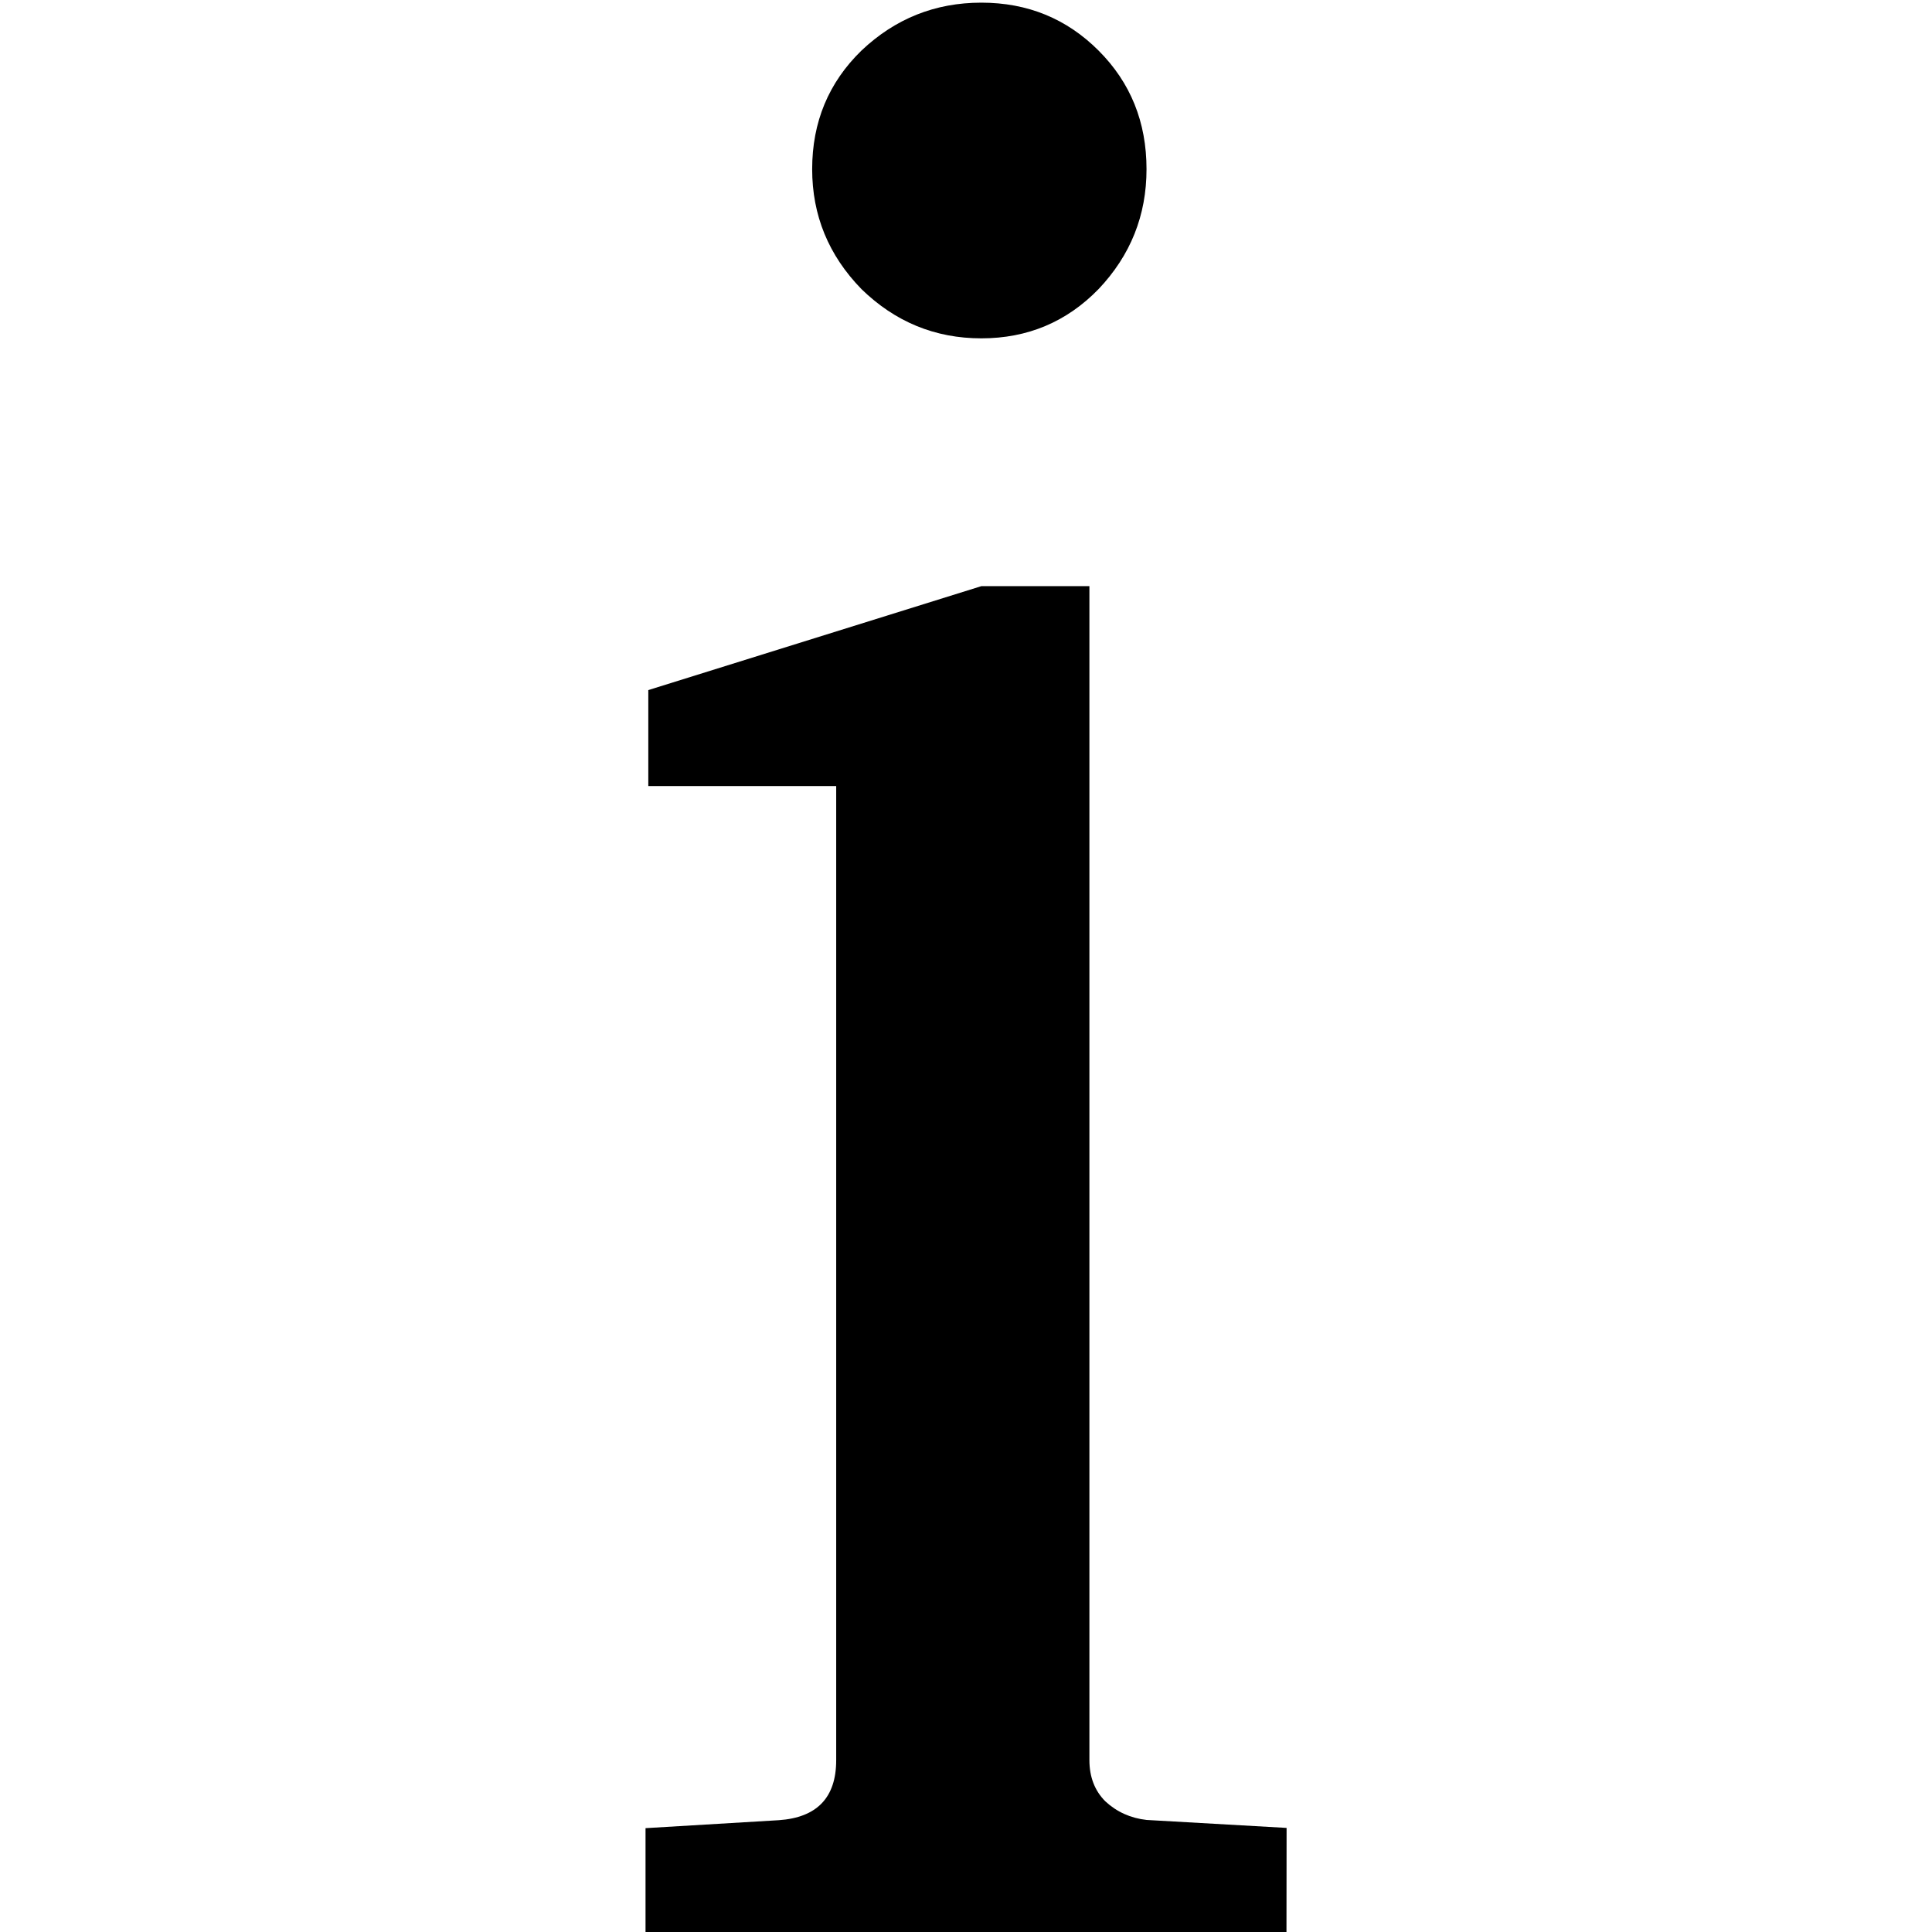 <?xml version="1.0" encoding="UTF-8" standalone="no"?>
<svg
   xmlns:dc="http://purl.org/dc/elements/1.1/"
   xmlns:cc="http://creativecommons.org/ns#"
   xmlns:rdf="http://www.w3.org/1999/02/22-rdf-syntax-ns#"
   xmlns:svg="http://www.w3.org/2000/svg"
   xmlns="http://www.w3.org/2000/svg"
   xmlns:sodipodi="http://sodipodi.sourceforge.net/DTD/sodipodi-0.dtd"
   xmlns:inkscape="http://www.inkscape.org/namespaces/inkscape"
   width="16"
   height="16"
   version="1.1"
   id="svg6"
   sodipodi:docname="info_black.svg"
   inkscape:version="0.92.5 (2060ec1f9f, 2020-04-08)">
  <defs
     id="defs10" />
  <sodipodi:namedview
     pagecolor="#ffffff"
     bordercolor="#666666"
     borderopacity="1"
     objecttolerance="10"
     gridtolerance="10"
     guidetolerance="10"
     inkscape:pageopacity="0"
     inkscape:pageshadow="2"
     inkscape:window-width="998"
     inkscape:window-height="681"
     id="namedview8"
     showgrid="false"
     inkscape:zoom="14.75"
     inkscape:cx="-2"
     inkscape:cy="8"
     inkscape:window-x="1019"
     inkscape:window-y="588"
     inkscape:window-maximized="0"
     inkscape:current-layer="svg6" />
  <g
     aria-label="i"
     transform="matrix(1 0 0 1 -5.714 -566.799)"
     style="font-weight:400;font-size:0.387px;line-height:0%;font-family:sans-serif;letter-spacing:0;word-spacing:0;stroke-width:0.032"
     id="text4">
    <path
       d="m 15.209,568.2 q 0,0.574 -0.397,0.993 -0.397,0.408 -0.971,0.408 -0.574,0 -0.993,-0.408 -0.408,-0.419 -0.408,-0.993 0,-0.585 0.408,-0.982 0.419,-0.397 0.993,-0.397 0.574,0 0.971,0.397 0.397,0.397 0.397,0.982 z m 1.159,14.622 h -5.308 v -0.883 l 1.104,-0.066 q 0.475,-0.033 0.475,-0.497 v -8.067 h -1.556 v -0.795 l 2.759,-0.861 h 0.894 v 9.722 q 0,0.21 0.132,0.342 0.143,0.132 0.342,0.154 l 1.159,0.066 z"
       style="font-size:22.6px;line-height:1.25;font-family:'Abyssinica SIL';-inkscape-font-specification:'Abyssinica SIL'"
       id="path822" />
  </g>
</svg>
